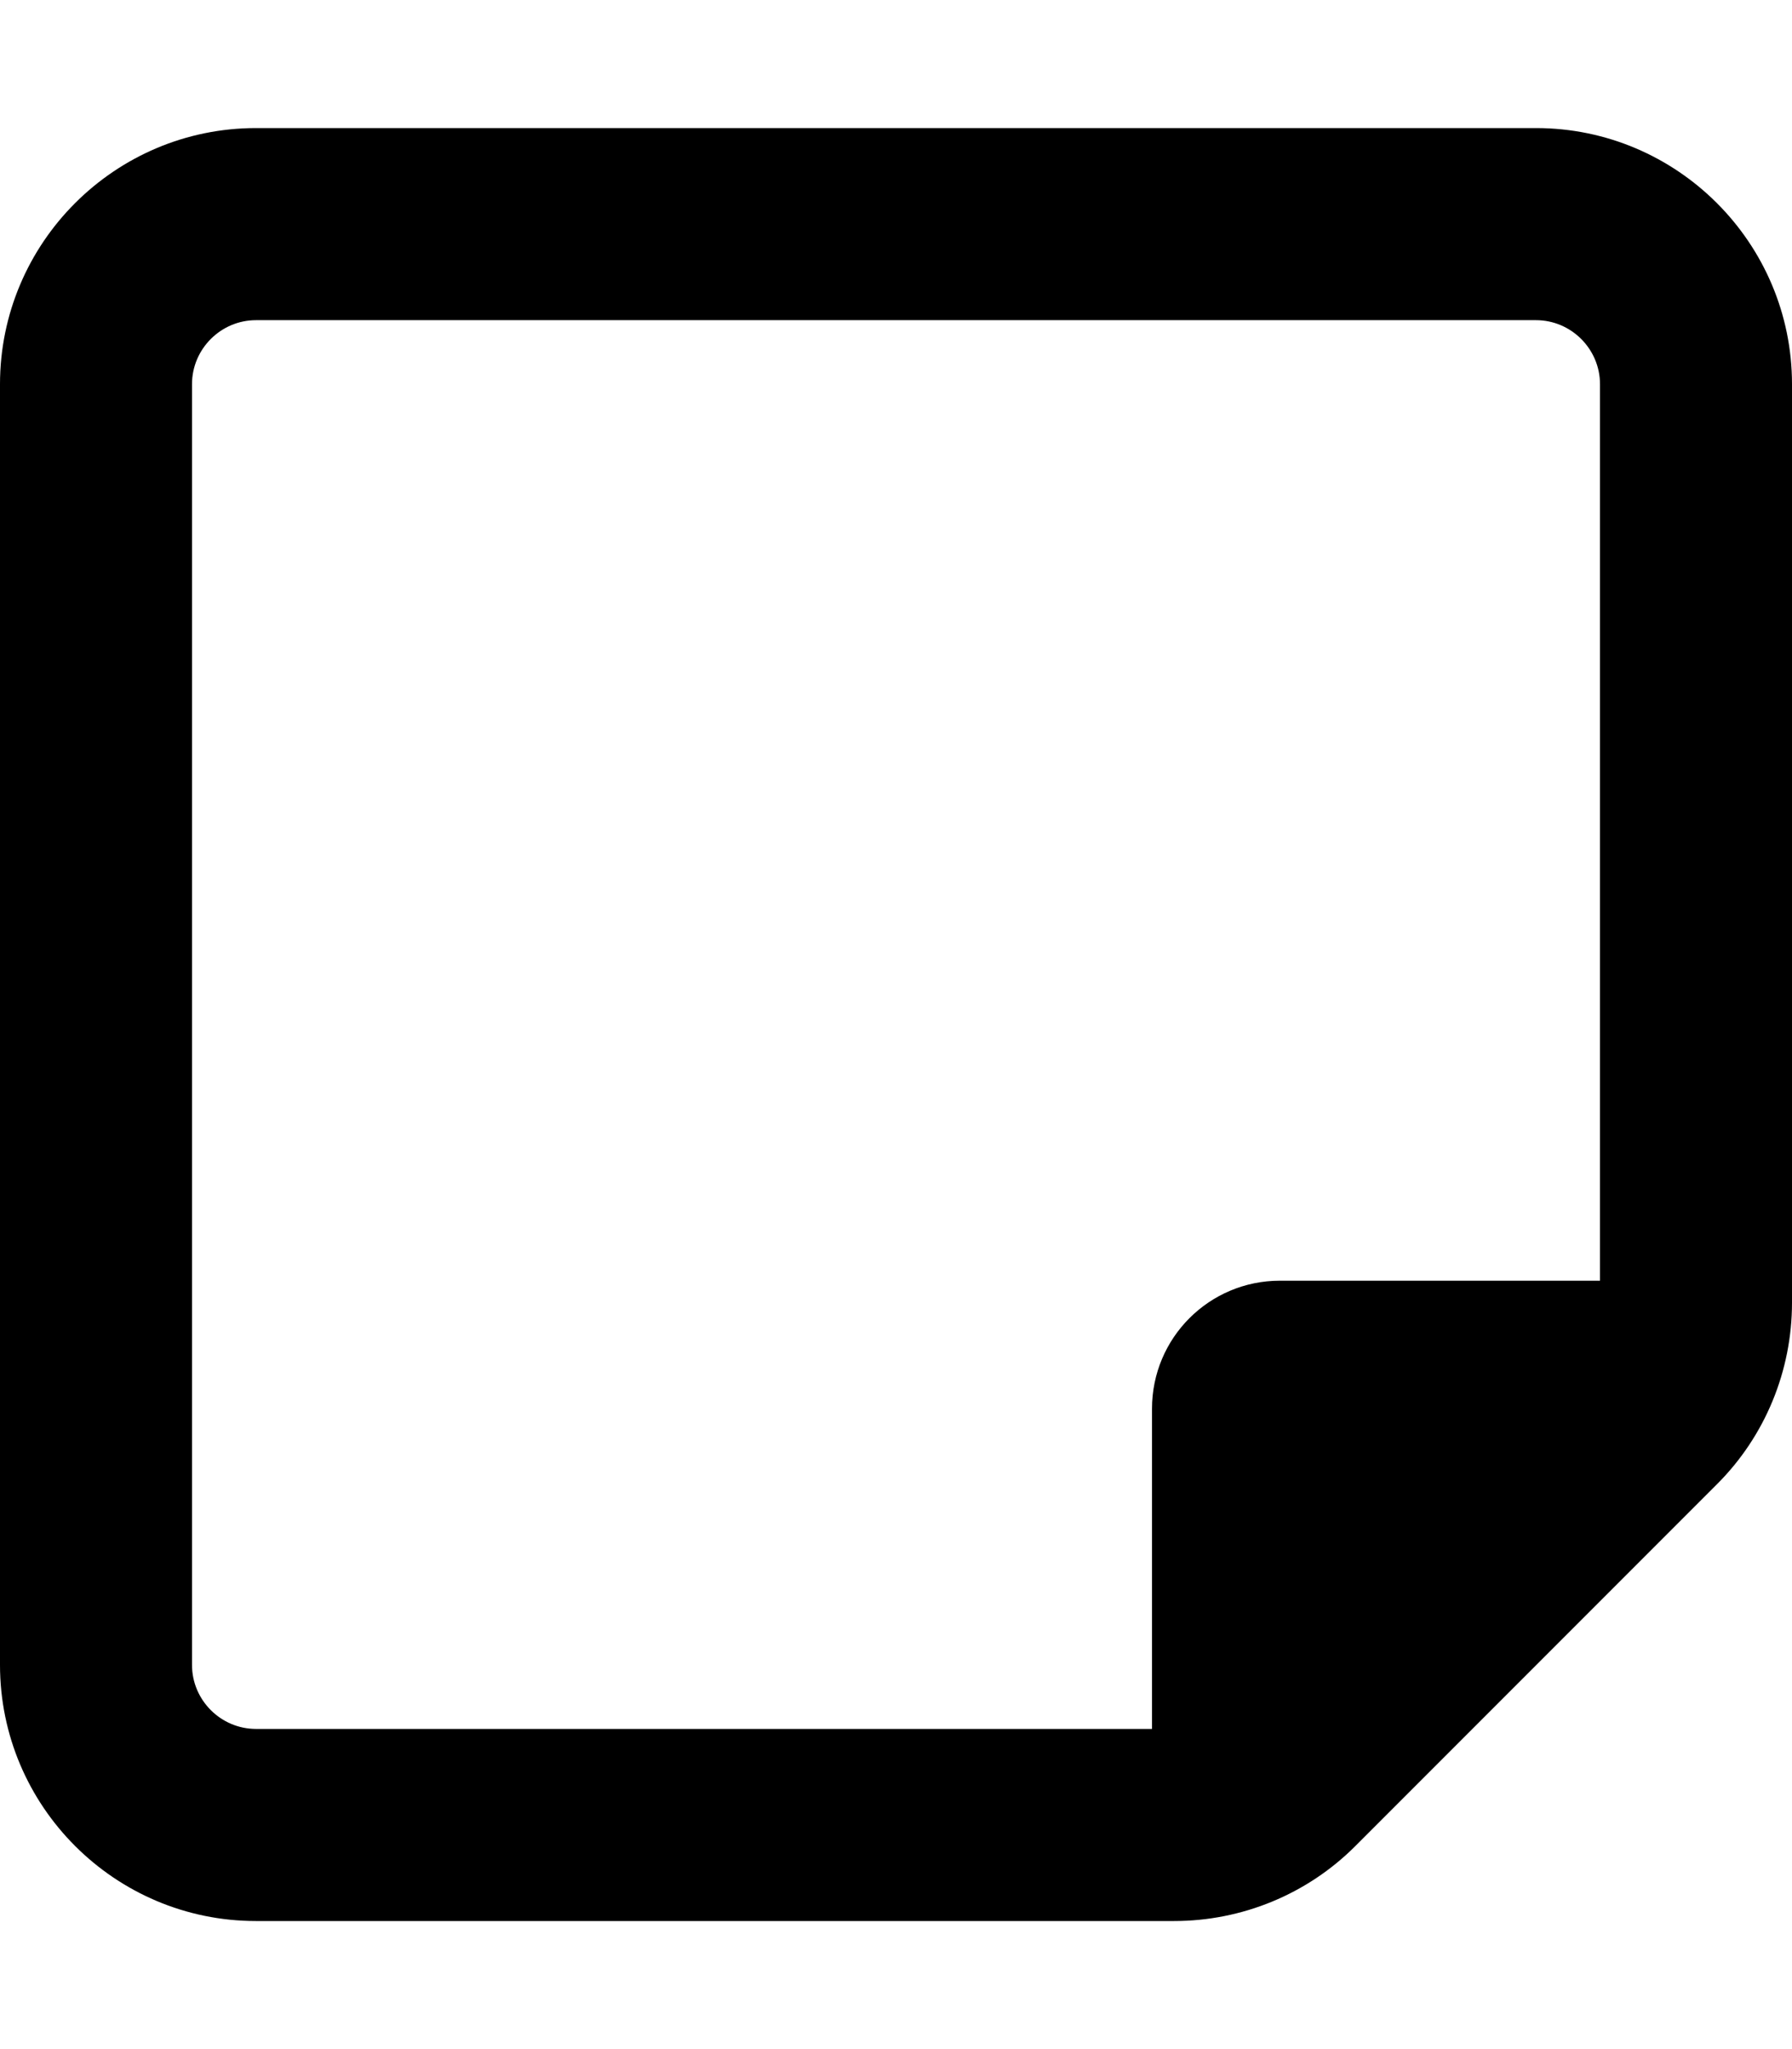 <svg xmlns="http://www.w3.org/2000/svg" viewBox="0 0 448 512"><!--! Font Awesome Free 6.7.1 by @fontawesome - https://fontawesome.com License - https://fontawesome.com/license/free (Icons: CC BY 4.0, Fonts: SIL OFL 1.1, Code: MIT License) Copyright 2024 Fonticons, Inc.--><path d="M64 80c-8.8 0-16 7.2-16 16v320c0 8.8 7.2 16 16 16h224v-80c0-17.7 14.3-32 32-32h80V96c0-8.8-7.2-16-16-16zm224 400H64c-35.3 0-64-28.7-64-64V96c0-35.3 28.7-64 64-64h320c35.3 0 64 28.7 64 64v229.5c0 17-6.7 33.3-18.7 45.3l-90.5 90.5c-12 12-28.3 18.7-45.3 18.7z"/></svg>